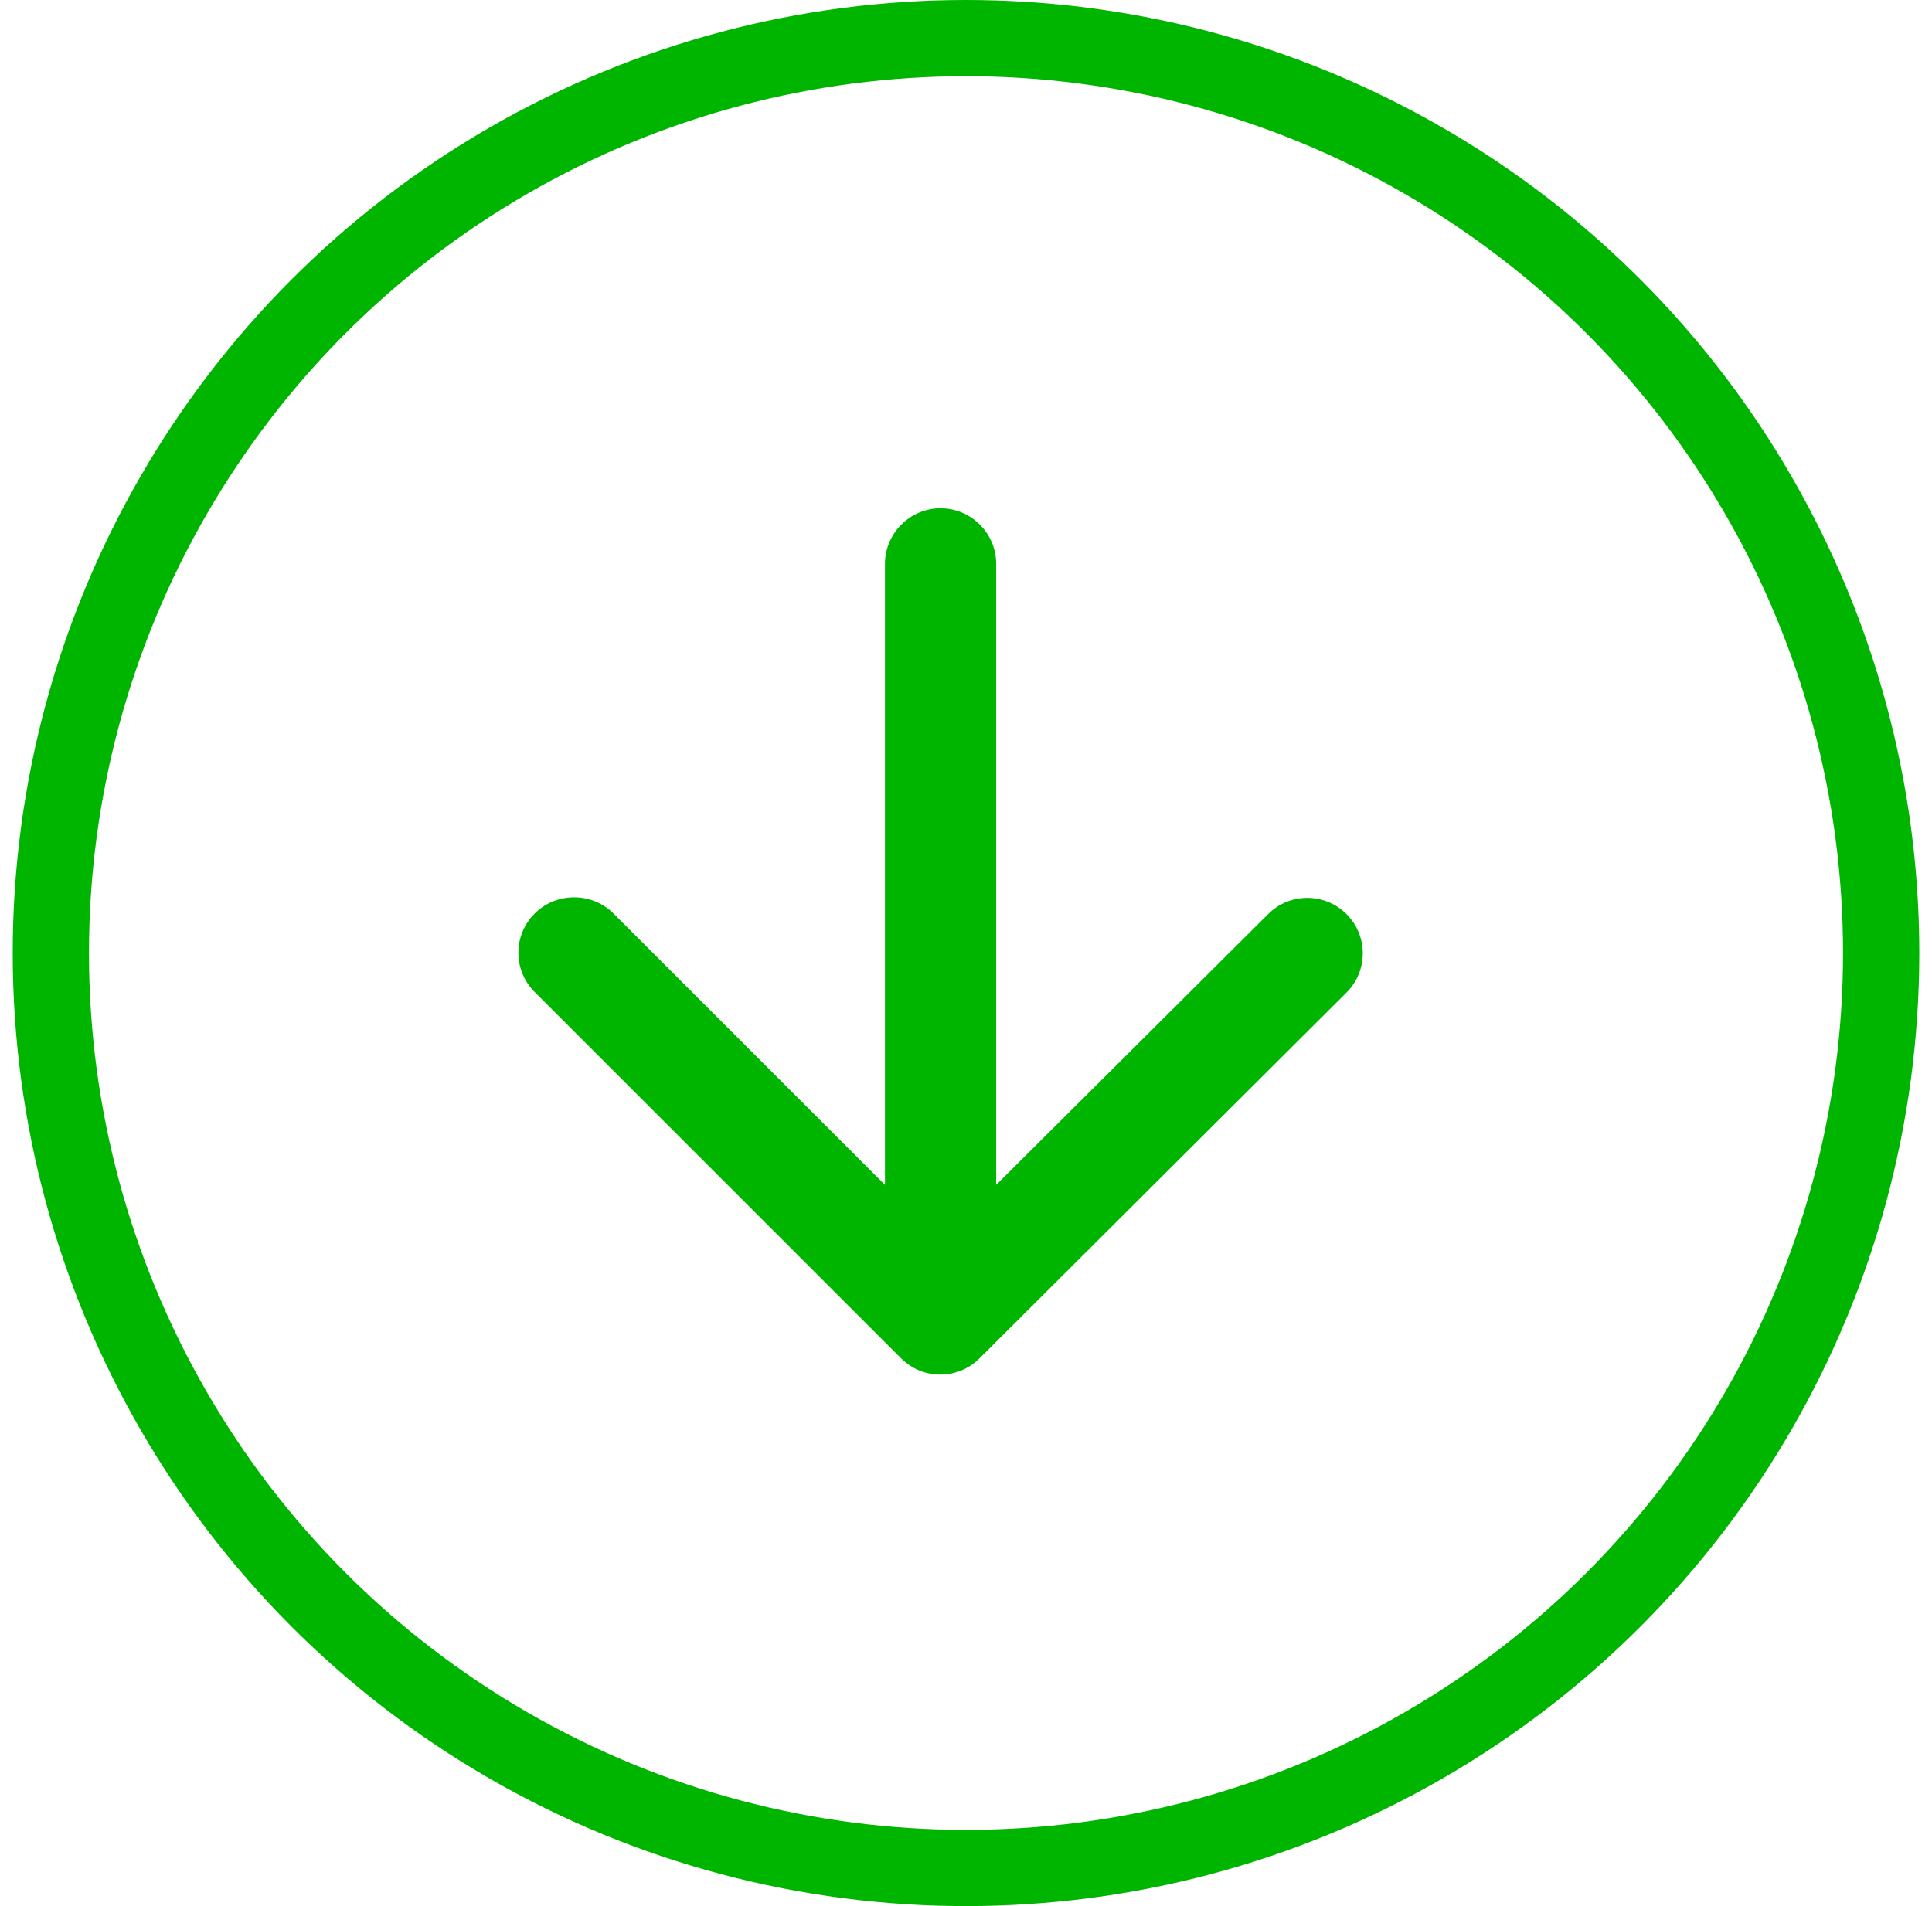 <svg width="76" height="75" viewBox="0 0 76 75" fill="none" xmlns="http://www.w3.org/2000/svg">
<g clip-path="url(#clip0_779_125)">
<path fill-rule="evenodd" clip-rule="evenodd" d="M34.812 22.188L34.812 46.622L24.137 35.947C23.284 35.094 21.884 35.094 21.031 35.947C20.178 36.8 20.178 38.178 21.031 39.031L35.447 53.447C36.3 54.3 37.678 54.3 38.531 53.447L52.969 39.053C53.822 38.2 53.822 36.822 52.969 35.969C52.115 35.116 50.737 35.116 49.884 35.969L39.187 46.622L39.187 22.188C39.187 20.984 38.203 20 37 20C35.797 20 34.812 20.984 34.812 22.188Z" fill="#00B500"/>
</g>
<circle cx="38" cy="37.5" r="36" stroke="#00B500" stroke-width="3"/>
<defs>
<clipPath id="clip0_779_125">
<rect width="35" height="35" fill="white" transform="translate(54.5 20) rotate(90)"/>
</clipPath>
</defs>
</svg>

